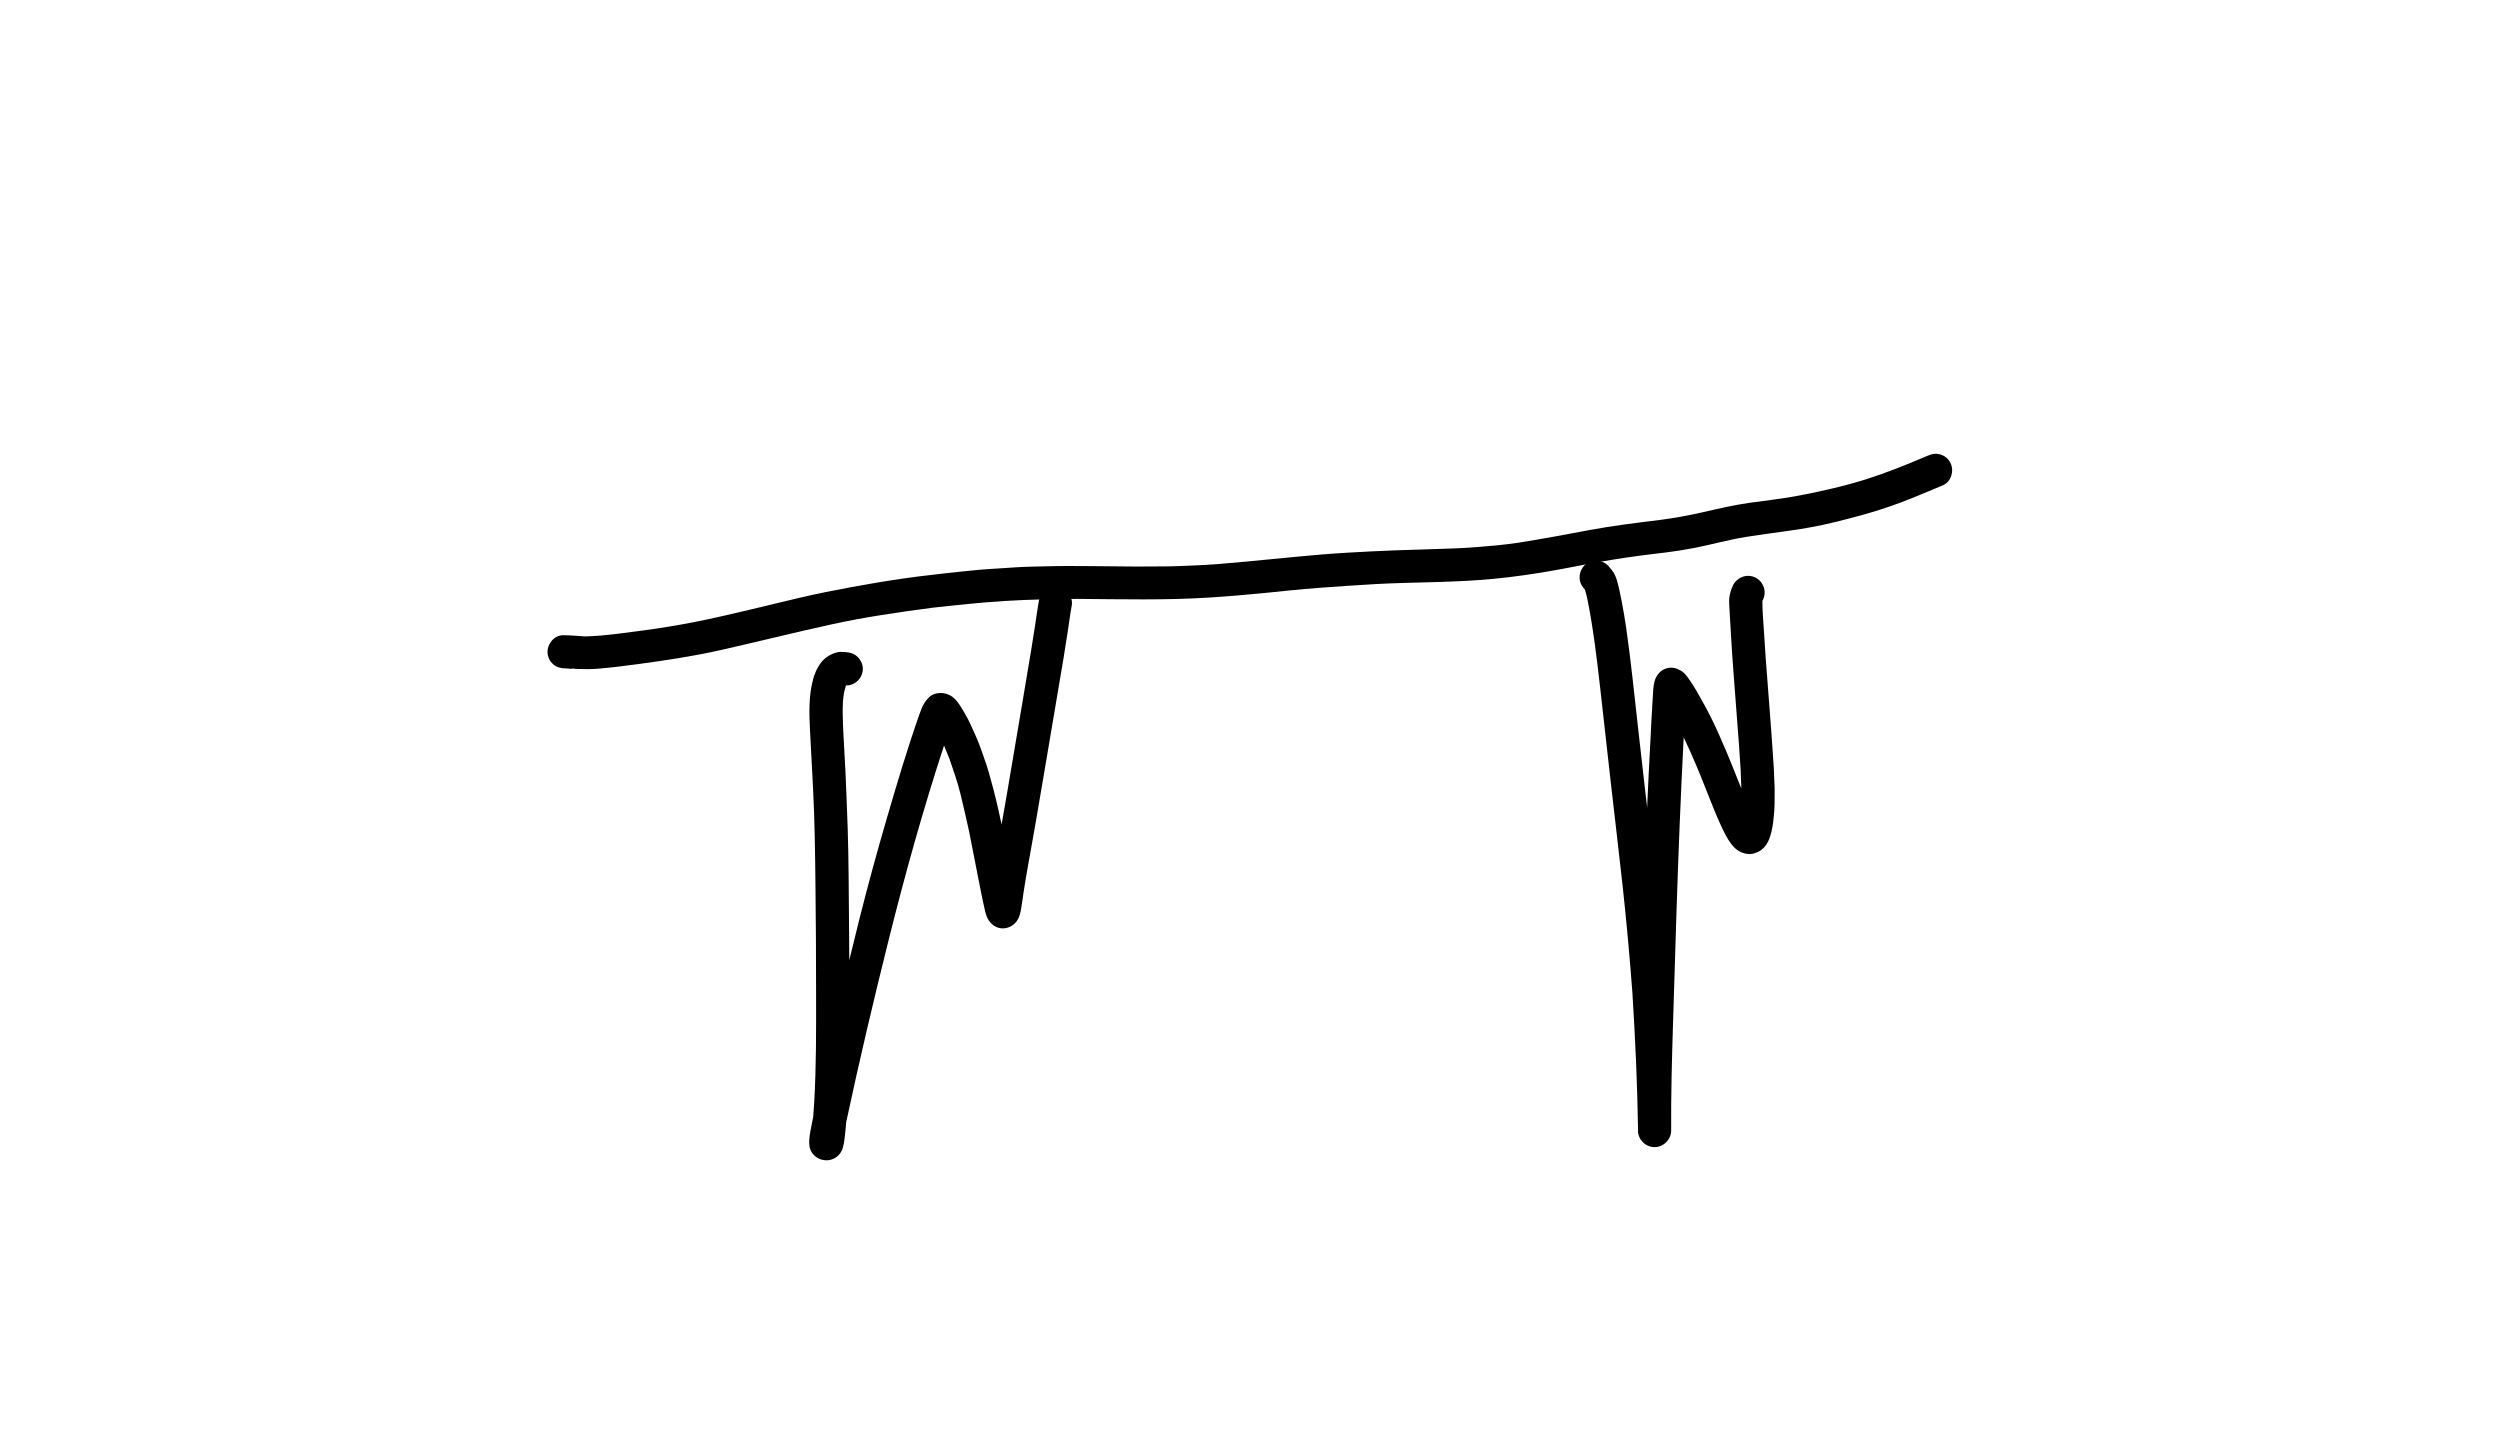 <svg viewBox="0 0 348.83 200.21" xmlns="http://www.w3.org/2000/svg" data-sanitized-data-name="Ebene 1" data-name="Ebene 1" id="Ebene_1">
  <path d="M114.69,161.82s-.05-.01-.07-.02c-.87-.24-1.58-1.01-1.68-1.92-.11-.96.11-1.93.3-2.88.08-.39.15-.79.23-1.18.05-.68.09-1.36.14-2.04.29-5.08.27-10.16.26-15.25,0-5.08-.03-10.17-.09-15.25-.05-4.47-.11-8.96-.34-13.43-.13-2.6-.27-5.2-.41-7.8-.13-2.46-.22-4.97.45-7.36.34-1.21,1.01-2.51,2.12-3.17.53-.31,1.15-.57,1.78-.56.34,0,.67.03,1.01.08,1.25.17,2.15,1.36,1.98,2.61-.16,1.15-1.19,2.02-2.33,2,0,.02-.01.03-.02.05-.09.28-.16.55-.23.84-.08.43-.13.86-.17,1.3-.11,2.11.05,4.22.16,6.33.06,1.2.13,2.4.19,3.6.13,2.62.21,5.23.31,7.85.08,2.25.1,4.5.13,6.75.03,2.77.06,5.54.07,8.31,0,1.1.01,2.2.02,3.29.46-1.89.93-3.79,1.4-5.68,1.18-4.7,2.46-9.39,3.82-14.04,1.42-4.87,2.87-9.75,4.55-14.54.1-.3.22-.6.34-.89.22-.54.51-1.01.92-1.43.89-.93,2.41-.89,3.39-.13.73.56,1.18,1.43,1.65,2.2.32.53.61,1.11.87,1.67.54,1.16,1.07,2.33,1.49,3.54.24.69.48,1.38.72,2.07.21.6.36,1.23.54,1.84.61,2.13,1.11,4.3,1.56,6.47.22-1.24.43-2.47.65-3.71.85-4.92,1.66-9.86,2.5-14.78.34-1.99.68-3.98,1-5.97.18-1.12.35-2.23.53-3.35.17-1.12.31-2.25.52-3.37.23-1.24,1.31-2.15,2.61-1.98,1.21.16,2.21,1.37,1.98,2.61-.23,1.22-.38,2.46-.57,3.69-.18,1.2-.37,2.41-.57,3.61-.44,2.65-.89,5.29-1.34,7.94-.84,4.91-1.65,9.83-2.5,14.74-.38,2.22-.79,4.43-1.18,6.64-.2,1.13-.39,2.26-.56,3.39-.08.54-.16,1.09-.24,1.63-.15.98-.25,2-1,2.72-.52.5-1.23.75-1.95.66-.73-.1-1.29-.53-1.69-1.13-.36-.55-.48-1.22-.62-1.85-.11-.47-.21-.95-.31-1.43-.21-.99-.4-1.98-.59-2.97-.39-2.02-.79-4.05-1.19-6.07-.39-1.78-.79-3.54-1.22-5.3-.39-1.61-.94-3.17-1.48-4.74,0,.01.01.03.02.04-.24-.6-.49-1.2-.73-1.8-.03-.08-.07-.16-.1-.24-2.93,8.93-5.45,18.01-7.73,27.13-2.11,8.44-4.1,16.9-5.92,25.41-.04.41-.07.82-.11,1.23-.08.81-.15,1.62-.38,2.4-.29,1.01-1.23,1.7-2.25,1.7-.2,0-.4-.03-.6-.08Z"></path>
  <path d="M228.56,157.77c-.09-6.43-.39-12.86-.79-19.28-.37-4.9-.81-9.78-1.34-14.67-.54-4.99-1.15-9.97-1.71-14.95-.47-4.22-.94-8.45-1.42-12.67-.47-4.16-.96-8.31-1.77-12.41-.11-.49-.22-.97-.36-1.46,0-.01,0-.02-.01-.03-.09-.12-.19-.23-.28-.35-.78-.99-.57-2.48.42-3.25,1.01-.78,2.46-.57,3.25.42.11.14.23.29.35.43.35.42.58.97.73,1.49.27.95.46,1.92.65,2.88.23,1.19.43,2.39.61,3.59.35,2.4.64,4.8.91,7.2.56,4.96,1.09,9.92,1.67,14.88.12,1.04.24,2.07.36,3.11.01-.35.03-.69.04-1.04.11-2.54.25-5.09.38-7.63.13-2.44.23-4.89.4-7.33.05-.73.07-1.45.39-2.12.27-.55.66-.99,1.23-1.23.56-.24,1.25-.26,1.8,0,.34.15.67.31.93.58.35.37.64.76.91,1.19.29.44.58.88.84,1.34.49.85.96,1.7,1.43,2.57.95,1.76,1.74,3.61,2.53,5.44.79,1.83,1.51,3.7,2.26,5.55-.03-.83-.05-1.67-.09-2.51,0-.11-.01-.22-.02-.33,0,.05,0,.1.01.15,0,.03,0,.06,0,.09,0-.03,0-.06,0-.09,0,.05,0,.1.01.16-.07-1.1-.15-2.21-.22-3.31,0,.04,0,.07,0,.11,0,0,0-.02,0-.03,0-.03,0-.06,0-.09,0-.01,0-.03,0-.04-.27-3.51-.54-7.01-.8-10.52-.12-1.6-.23-3.2-.32-4.8-.05-.85-.1-1.7-.15-2.55-.03-.52-.06-1.04-.09-1.56-.02-.44-.05-.9,0-1.34.07-.57.24-1.08.47-1.6.51-1.15,1.86-1.73,3.04-1.23,1.15.48,1.74,1.88,1.23,3.03-.04.1-.09.2-.13.29-.01,1.48.14,2.98.23,4.46.07,1.17.15,2.35.23,3.52,0,0,0-.01,0-.02.29,4.04.64,8.07.91,12.1,0-.03,0-.05,0-.07.07,1.07.14,2.14.21,3.21,0-.1-.01-.21-.02-.32,0,.13.02.26.03.39.02.42.04.85.05,1.28.02.59.07,1.18.07,1.77,0,.69,0,1.39-.01,2.08,0,.58-.07,1.18-.12,1.76,0-.02,0-.05,0-.07-.07.95-.22,1.9-.51,2.8-.28.87-.82,1.75-1.69,2.13-.38.16-.75.3-1.17.3-.49,0-1.04-.16-1.46-.4-.82-.48-1.36-1.31-1.81-2.13-.89-1.64-1.57-3.41-2.27-5.14-.69-1.71-1.34-3.44-2.08-5.13-.5-1.17-1.02-2.33-1.57-3.48-.42,8.16-.75,16.32-1.01,24.48-.17,5.26-.33,10.53-.49,15.8-.15,4.86-.28,9.71-.25,14.57,0,1.26-1.06,2.32-2.32,2.32s-2.3-1.05-2.32-2.32Z"></path>
  <path d="M79.78,93.33c-.28-.03-.55-.06-.83-.07-.03,0-.06,0-.09,0-.63,0-1.21-.16-1.69-.59-.45-.4-.73-.98-.77-1.58-.07-1.21.9-2.45,2.17-2.46.63,0,1.26.04,1.88.09.39.03.79.06,1.19.08.74-.02,1.47-.06,2.21-.12.81-.07,1.62-.17,2.42-.26-.1.01-.2.03-.31.04,2.42-.32,4.85-.6,7.26-1.01,1.2-.2,2.4-.4,3.59-.64,1.32-.26,2.64-.54,3.95-.84,2.5-.56,5-1.17,7.49-1.77,2.3-.55,4.61-1.12,6.93-1.58,4.95-.99,9.92-1.86,14.93-2.42,1.27-.14,2.55-.31,3.82-.43,1.3-.12,2.61-.28,3.92-.36,1.34-.08,2.69-.17,4.03-.26,1.34-.09,2.68-.09,4.02-.13,2.1-.07,4.21-.04,6.31-.03,2.1.02,4.2.04,6.3.06,1.34,0,2.67-.01,4.01-.02,1.28,0,2.57-.08,3.85-.12,2.4-.08,4.8-.3,7.19-.52,4.84-.44,9.68-1,14.53-1.28,2.18-.12,4.35-.24,6.53-.32,1.78-.07,3.56-.11,5.34-.17,2-.07,4.02-.11,6.01-.28,1.01-.09,2.02-.17,3.04-.26.9-.08,1.8-.22,2.69-.33,3.37-.53,6.72-1.16,10.08-1.79,3.26-.61,6.54-1.01,9.83-1.41,2.02-.27,4.01-.62,5.99-1.08,2.13-.49,4.26-.99,6.42-1.3,2.12-.3,4.26-.53,6.37-.91,2.19-.39,4.35-.87,6.5-1.4.55-.15,1.09-.29,1.64-.44,2.68-.74,5.29-1.71,7.87-2.76.89-.37,1.78-.73,2.66-1.11.58-.25,1.19-.32,1.8-.1.57.2,1.04.62,1.3,1.16.53,1.08.1,2.61-1.06,3.1-1.93.81-3.85,1.63-5.8,2.37-1.94.73-3.91,1.36-5.91,1.9.1-.03.2-.05.29-.08-.61.16-1.22.33-1.83.49.1-.03.2-.05.29-.08-2.36.64-4.77,1.18-7.19,1.55-2.46.38-4.94.67-7.4,1.07-2.41.39-4.77,1.06-7.16,1.53-2.55.5-5.13.77-7.71,1.09-2.37.32-4.72.7-7.07,1.14-2.37.45-4.73.92-7.11,1.29-1.39.22-2.77.41-4.16.58-1.3.16-2.61.26-3.91.37-1.15.1-2.31.13-3.47.19-1.18.06-2.37.09-3.55.12-2.51.07-5.03.12-7.54.26-2.6.15-5.19.33-7.78.52-2.62.19-5.23.48-7.84.74-2.42.24-4.84.44-7.26.6-6.27.41-12.55.25-18.82.2.1,0,.21,0,.31,0-3.41.02-6.81.08-10.21.29-3.38.21-6.75.57-10.11.94-4.79.63-9.59,1.32-14.32,2.37-5.1,1.12-10.17,2.39-15.26,3.54-3.74.84-7.52,1.41-11.31,1.93-1.93.26-3.85.51-5.79.67-.96.08-1.92.08-2.89.04-.07,0-.15,0-.22-.01-.21-.02-.41-.04-.61-.06Z"></path>
</svg>